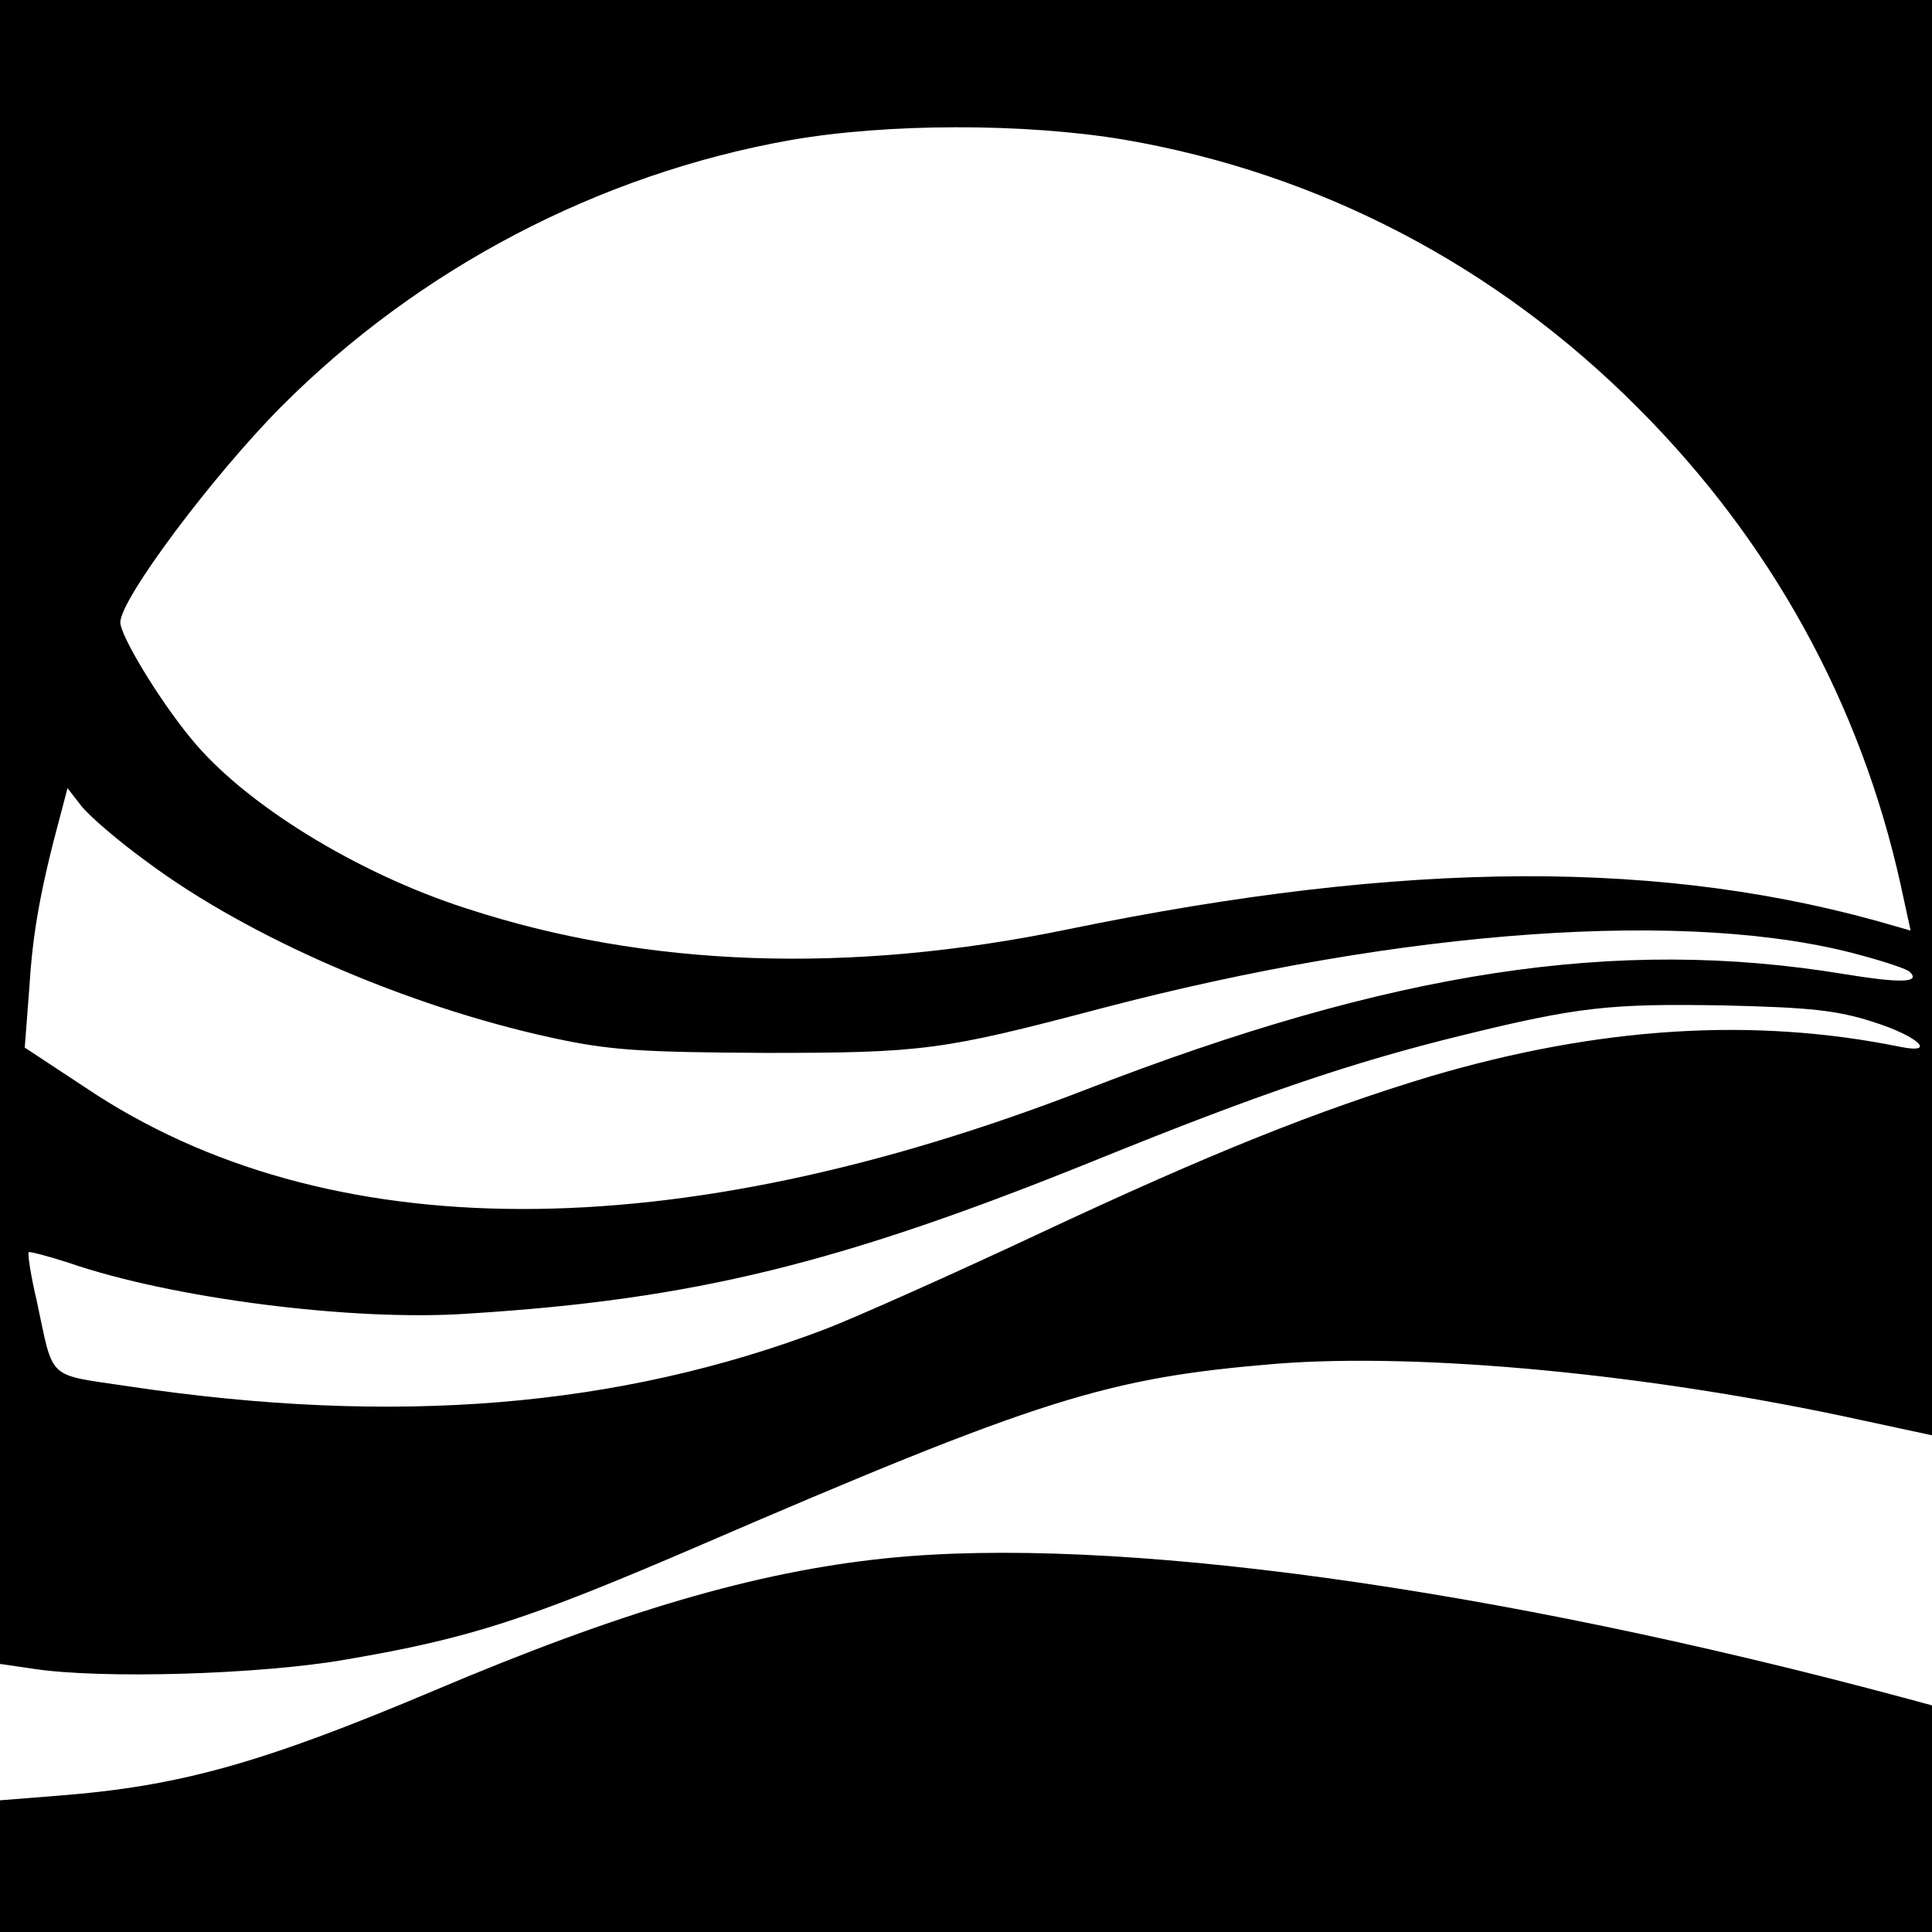 <?xml version="1.0" standalone="no"?>
<!DOCTYPE svg PUBLIC "-//W3C//DTD SVG 20010904//EN"
 "http://www.w3.org/TR/2001/REC-SVG-20010904/DTD/svg10.dtd">
<svg version="1.0" xmlns="http://www.w3.org/2000/svg"
 width="289pt" height="289pt" viewBox="0 0 289 289"
 preserveAspectRatio="xMidYMid meet">
<g transform="translate(0,289) scale(0.1,-0.1)"
fill="#000000" stroke="none">
<path d="M0 1646 l0 -1245 48 -7 c101 -16 343 -9 472 14 181 31 268 59 517
166 521 225 619 255 872 276 217 17 559 -15 874 -84 l107 -23 0 1073 0 1074
-1445 0 -1445 0 0 -1244z m1682 1035 c291 -50 556 -188 768 -401 199 -199 333
-442 393 -713 l15 -69 -21 6 c-345 102 -733 100 -1239 -4 -328 -68 -631 -57
-900 31 -165 53 -333 157 -412 254 -48 58 -106 154 -106 174 0 35 138 219 240
322 207 208 476 348 760 399 146 26 354 26 502 1z m-1461 -1081 c152 -113 388
-215 603 -262 87 -19 132 -22 321 -23 236 0 265 4 500 66 456 120 886 150
1139 80 37 -10 70 -21 73 -25 16 -16 -13 -17 -99 -3 -340 56 -675 5 -1134
-173 -617 -239 -1137 -238 -1496 3 l-91 60 7 91 c5 82 17 148 47 259 l10 38
21 -27 c12 -15 56 -53 99 -84z m2582 -239 c66 -21 95 -48 40 -37 -221 45 -452
30 -703 -44 -169 -51 -329 -115 -585 -235 -132 -62 -276 -126 -320 -143 -310
-118 -644 -145 -1041 -86 -126 19 -113 7 -139 128 -9 38 -14 71 -12 73 2 1 29
-6 60 -16 153 -53 425 -88 597 -76 338 21 557 75 940 230 244 99 383 146 546
186 175 43 222 48 394 45 126 -3 168 -7 223 -25z"/>
<path d="M1325 559 c-194 -20 -398 -80 -676 -198 -258 -109 -381 -143 -561
-157 l-88 -7 0 -98 0 -99 1445 0 1445 0 0 170 0 169 -37 10 c-620 167 -1191
245 -1528 210z"/>
</g>
</svg>
